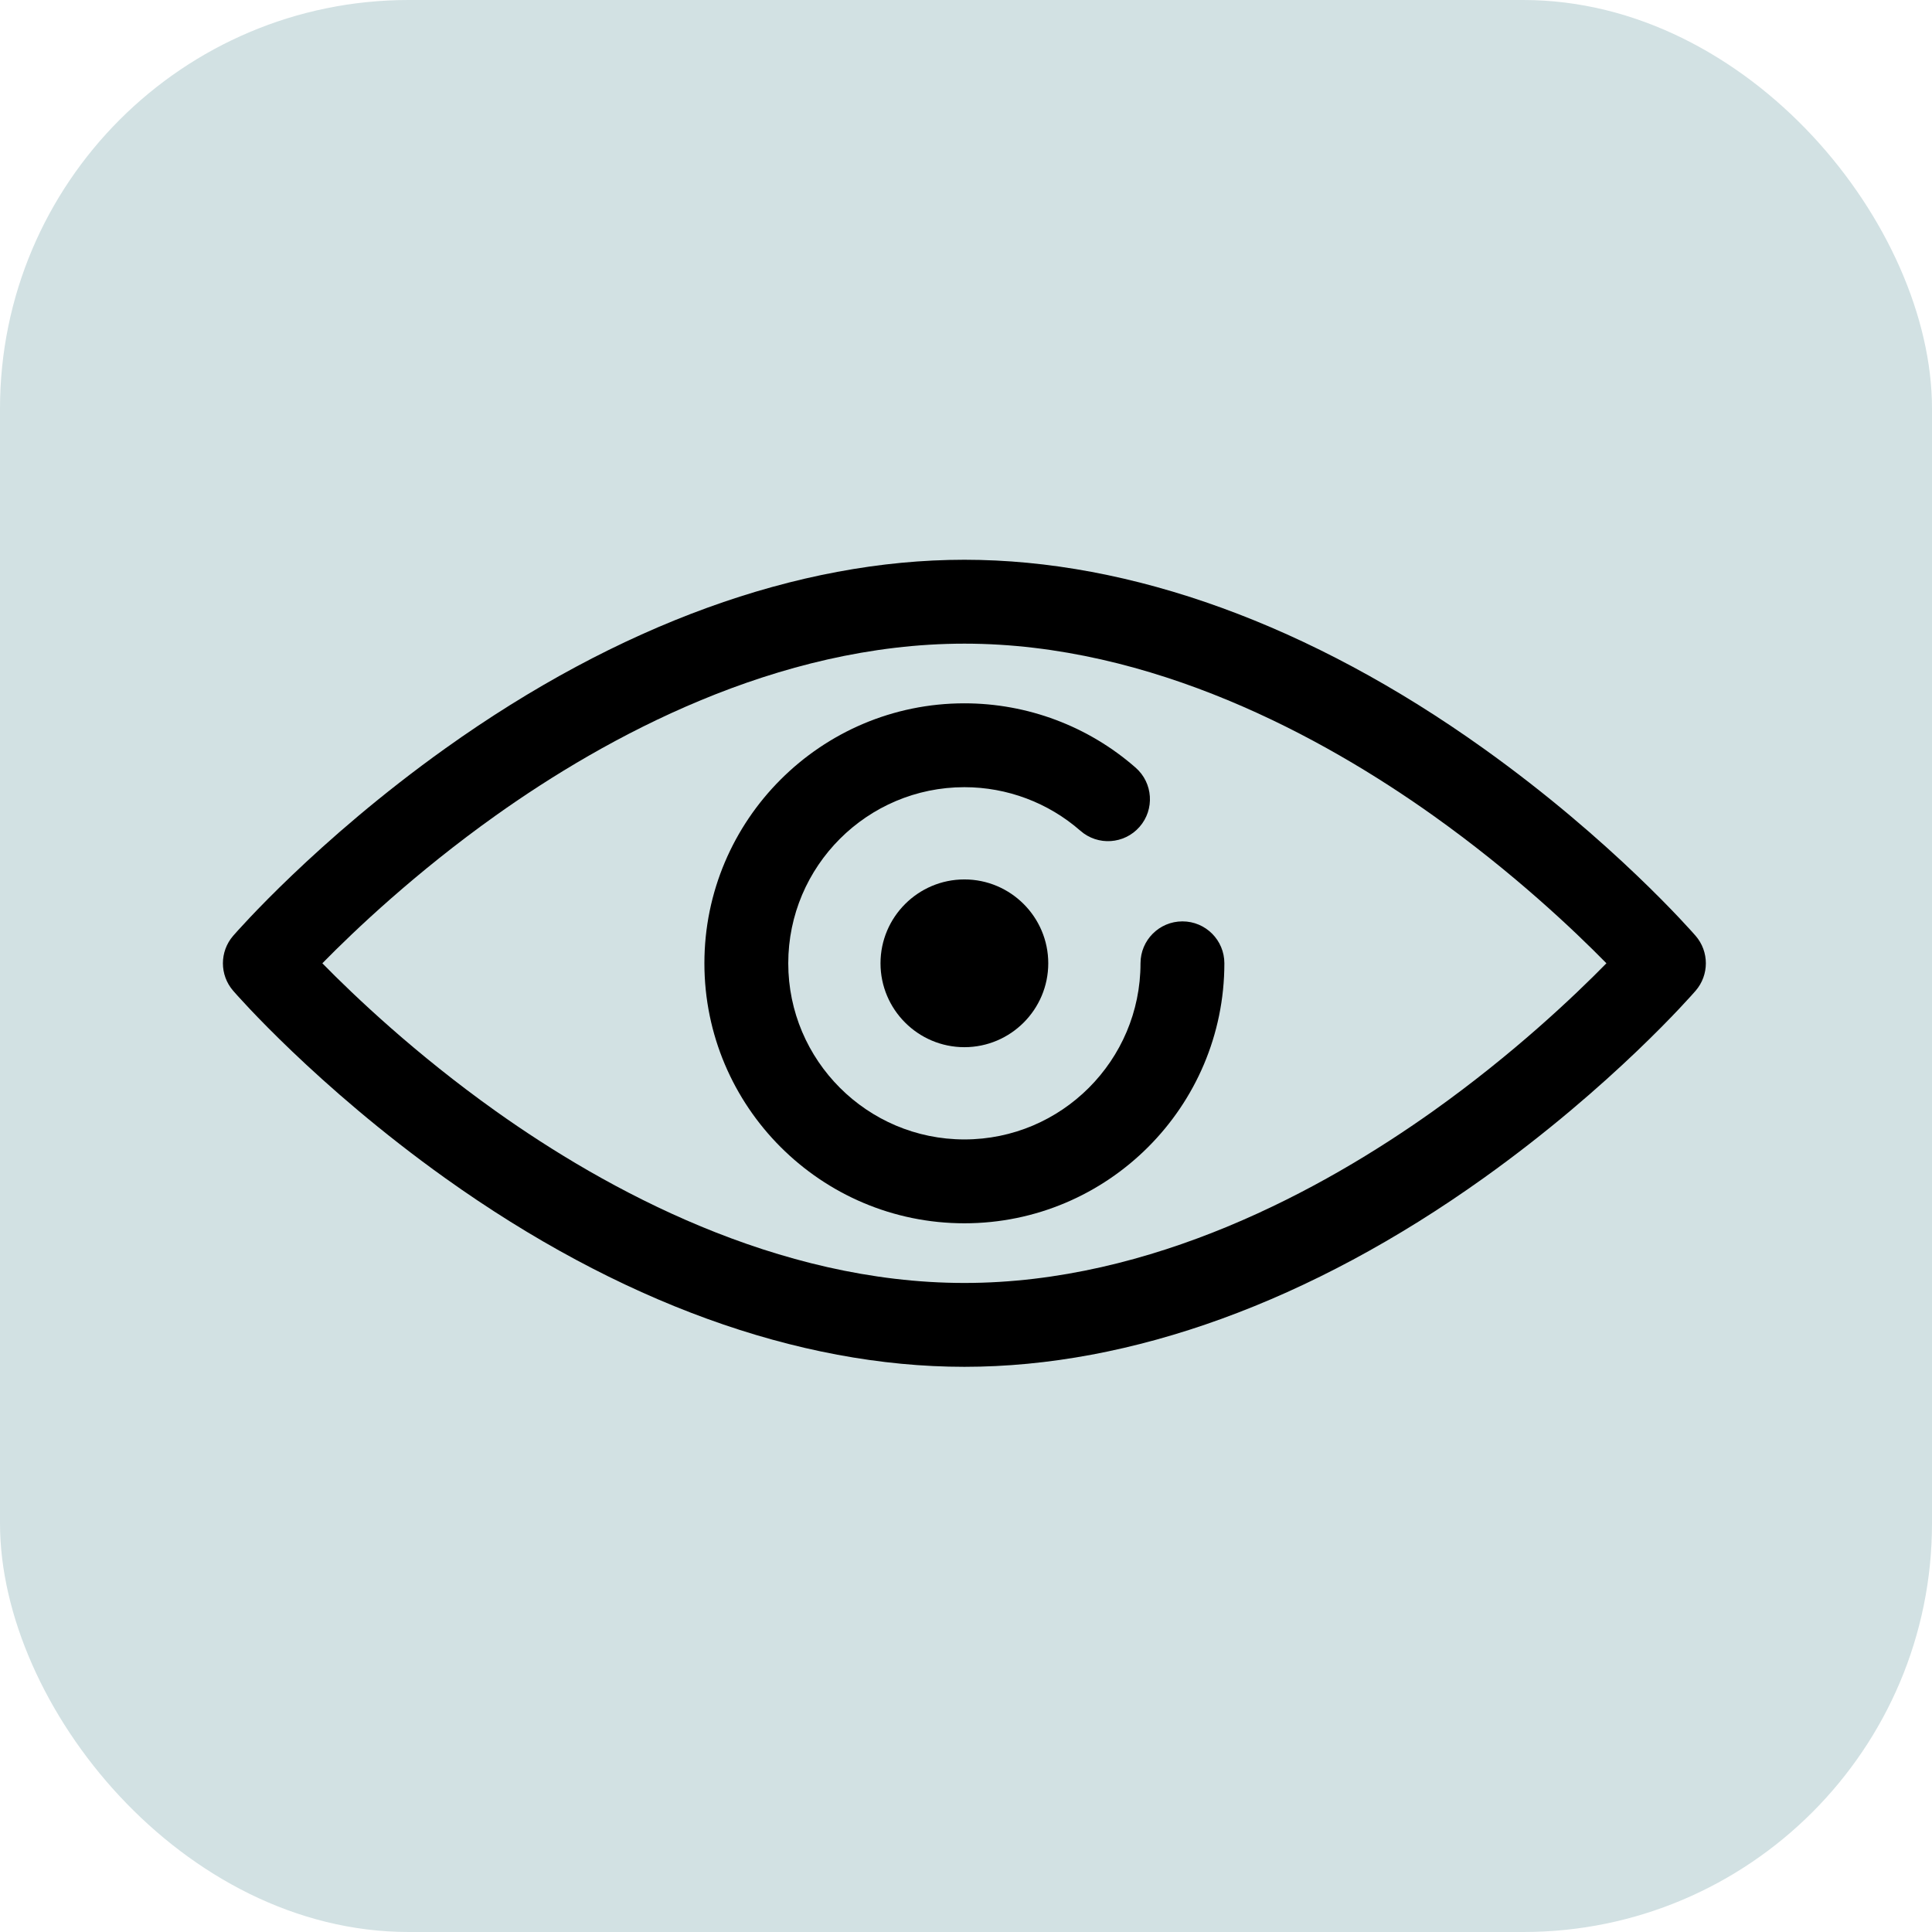 <?xml version="1.0" encoding="UTF-8"?>
<svg width="52px" height="52px" viewBox="0 0 52 52" version="1.1" xmlns="http://www.w3.org/2000/svg" xmlns:xlink="http://www.w3.org/1999/xlink">
    <!-- Generator: Sketch 51.3 (57544) - http://www.bohemiancoding.com/sketch -->
    <title>icon-web</title>
    <desc>Created with Sketch.</desc>
    <defs></defs>
    <g id="Page-1" stroke="none" stroke-width="1" fill="none" fill-rule="evenodd">
        <g id="icon-web" fill-rule="nonzero">
            <rect id="Rectangle-path" fill="#D2E1E3" x="0" y="0" width="52" height="52" rx="11"></rect>
            <g id="eye-svgrepo-com" transform="translate(6, 15)" fill="#000000">
                <path d="M19.957,21.788 C15.468,21.788 10.638,20.033 5.987,16.712 C2.511,14.229 0.365,11.77 0.275,11.666 C-0.092,11.242 -0.092,10.613 0.275,10.188 C0.365,10.085 2.511,7.625 5.987,5.143 C10.638,1.822 15.468,0.066 19.957,0.066 C24.445,0.066 29.276,1.822 33.926,5.143 C37.402,7.625 39.548,10.085 39.638,10.188 C40.005,10.612 40.005,11.242 39.638,11.666 C39.548,11.77 37.403,14.229 33.926,16.712 C29.276,20.033 24.445,21.788 19.957,21.788 Z M2.676,10.927 C3.544,11.812 5.181,13.368 7.344,14.907 C10.308,17.016 14.903,19.531 19.957,19.531 C25.011,19.531 29.605,17.016 32.57,14.907 C34.732,13.368 36.369,11.812 37.237,10.927 C36.37,10.043 34.732,8.487 32.57,6.948 C29.605,4.839 25.011,2.324 19.957,2.324 C14.903,2.324 10.308,4.839 7.344,6.948 C5.182,8.487 3.544,10.042 2.676,10.927 Z" id="Shape"></path>
                <path d="M19.957,17.925 C16.098,17.925 12.959,14.786 12.959,10.927 C12.959,7.069 16.098,3.93 19.957,3.93 C21.654,3.93 23.291,4.545 24.566,5.662 C25.035,6.073 25.082,6.786 24.671,7.255 C24.26,7.724 23.547,7.771 23.079,7.36 C22.215,6.604 21.106,6.187 19.957,6.187 C17.343,6.187 15.216,8.314 15.216,10.927 C15.216,13.541 17.343,15.668 19.957,15.668 C22.571,15.668 24.697,13.541 24.697,10.927 C24.697,10.304 25.202,9.799 25.826,9.799 C26.449,9.799 26.954,10.304 26.954,10.927 C26.954,14.786 23.815,17.925 19.957,17.925 Z" id="Shape"></path>
                <path d="M19.957,13.185 C18.712,13.185 17.699,12.172 17.699,10.927 C17.699,9.683 18.712,8.67 19.957,8.67 C21.201,8.67 22.214,9.683 22.214,10.927 C22.214,12.172 21.201,13.185 19.957,13.185 Z" id="Shape"></path>
            </g>
        </g>
    </g>
</svg>